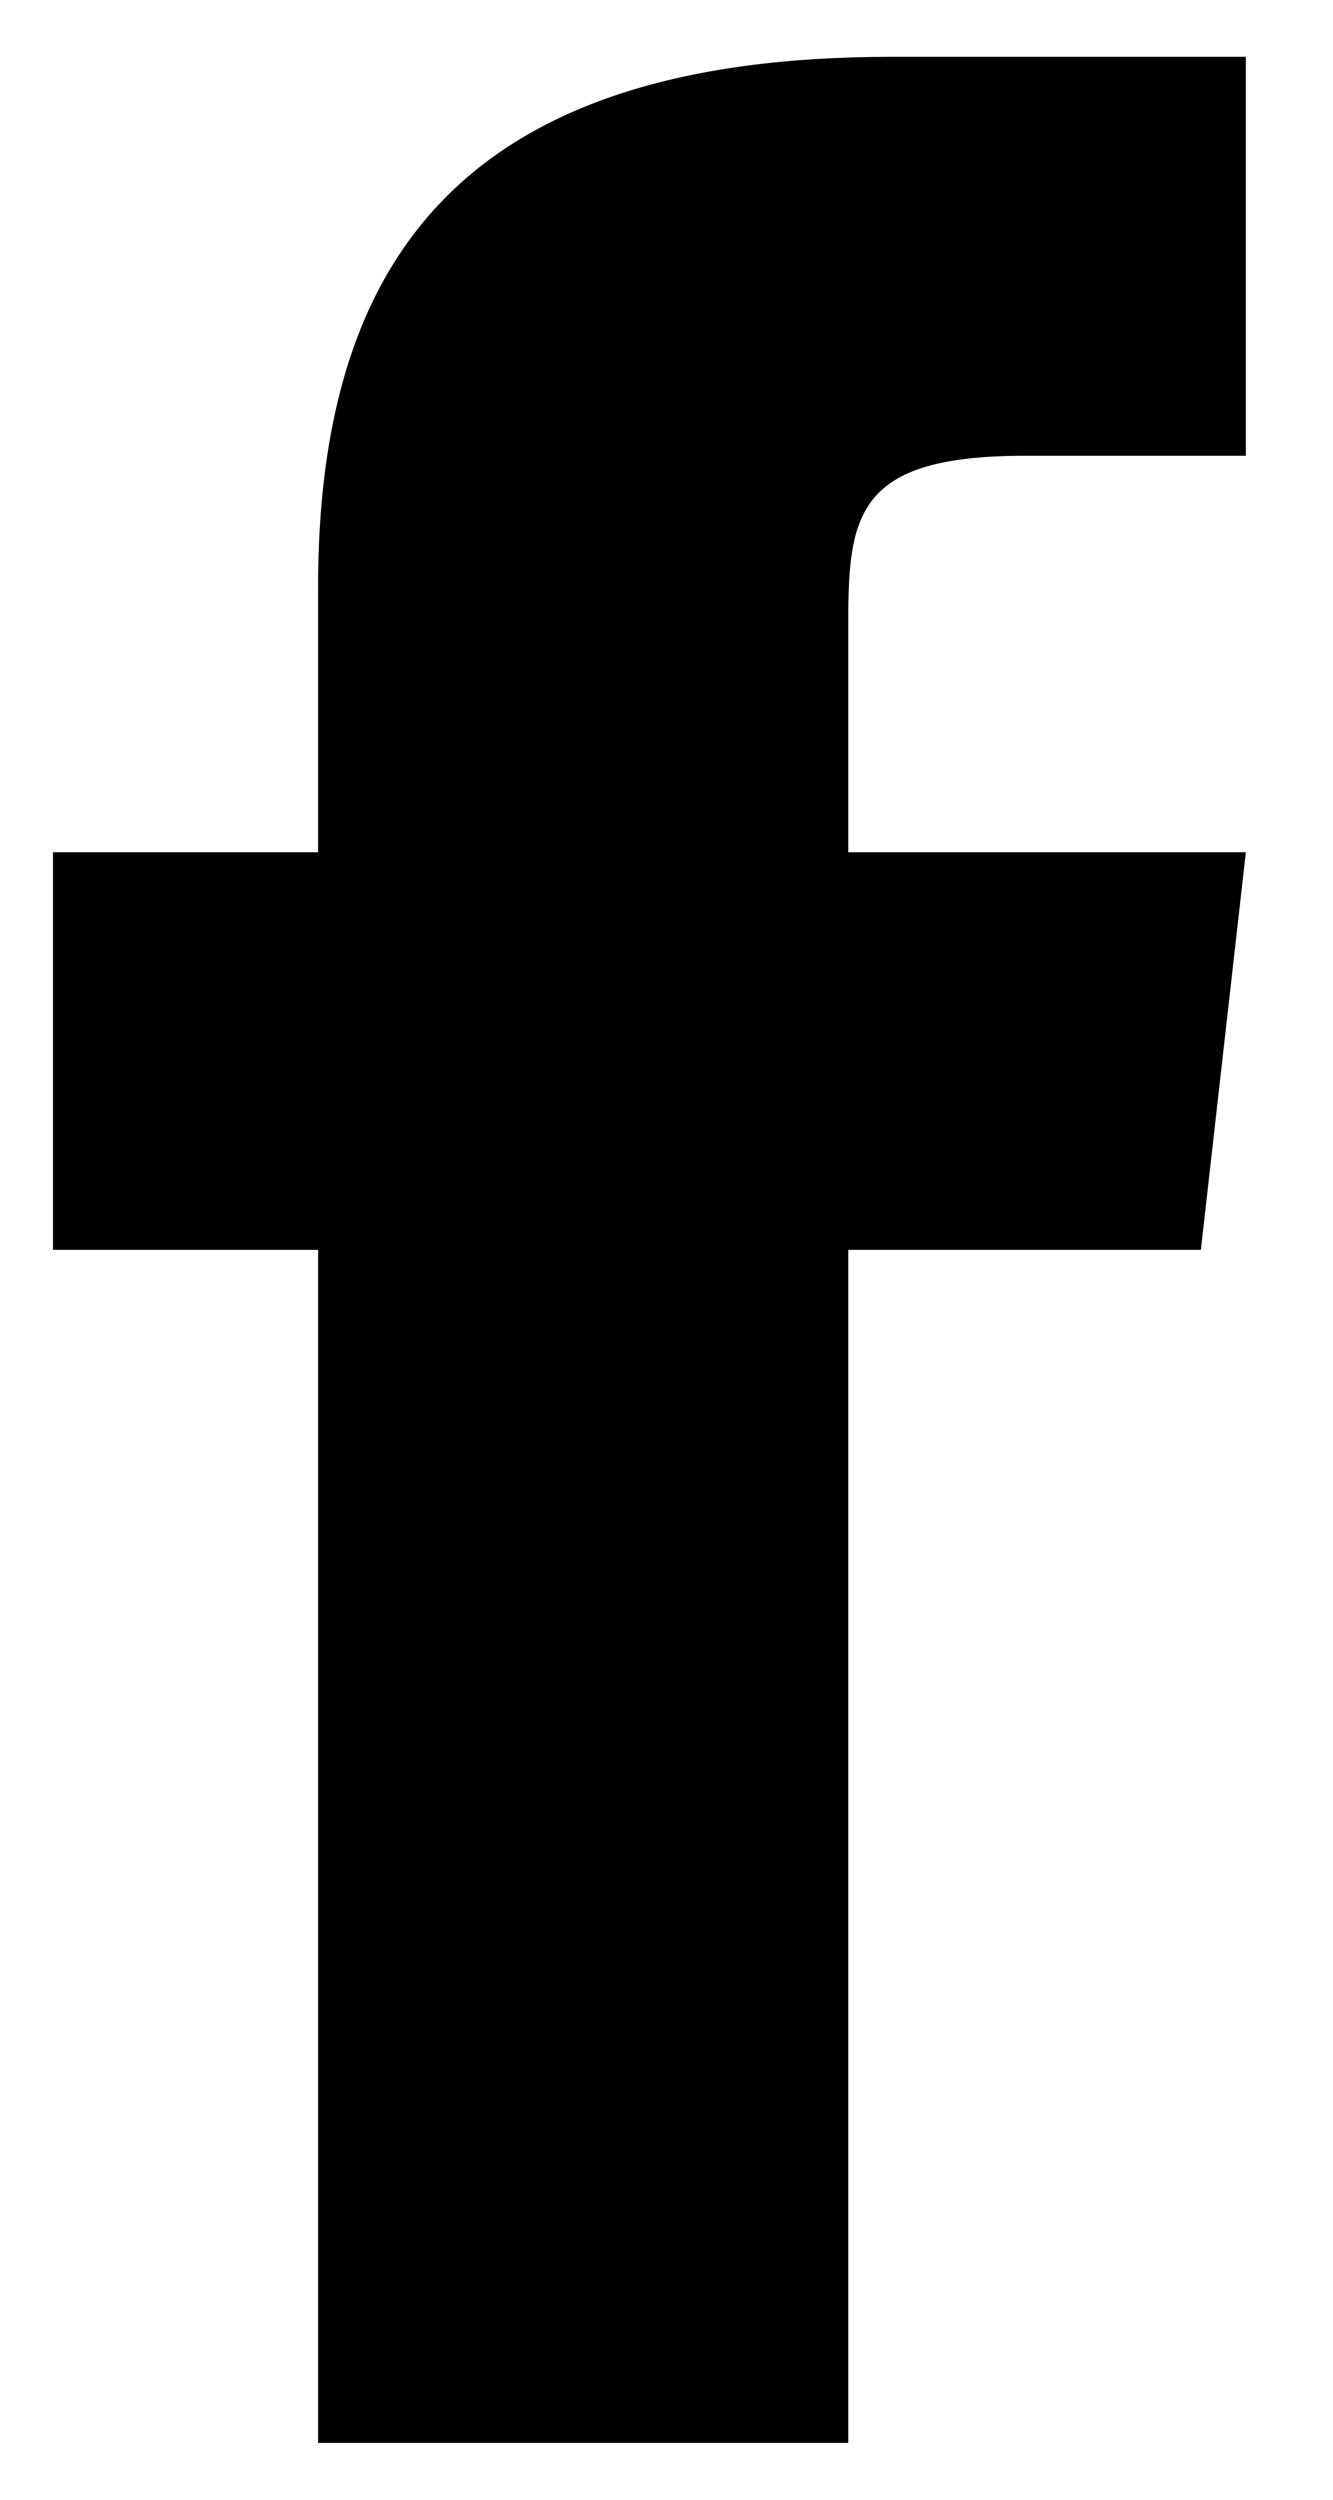 <svg width="8" height="15" viewBox="0 0 8 15" fill="none" xmlns="http://www.w3.org/2000/svg">
<path d="M1.909 3.523V5.114H0.318V7.5H1.909V14.659H5.091V7.5H7.207L7.477 5.114H5.091V3.722C5.091 3.077 5.154 2.735 6.149 2.735H7.477V0.341H5.345C2.8 0.341 1.909 1.534 1.909 3.523Z" fill="black"/>
</svg>
